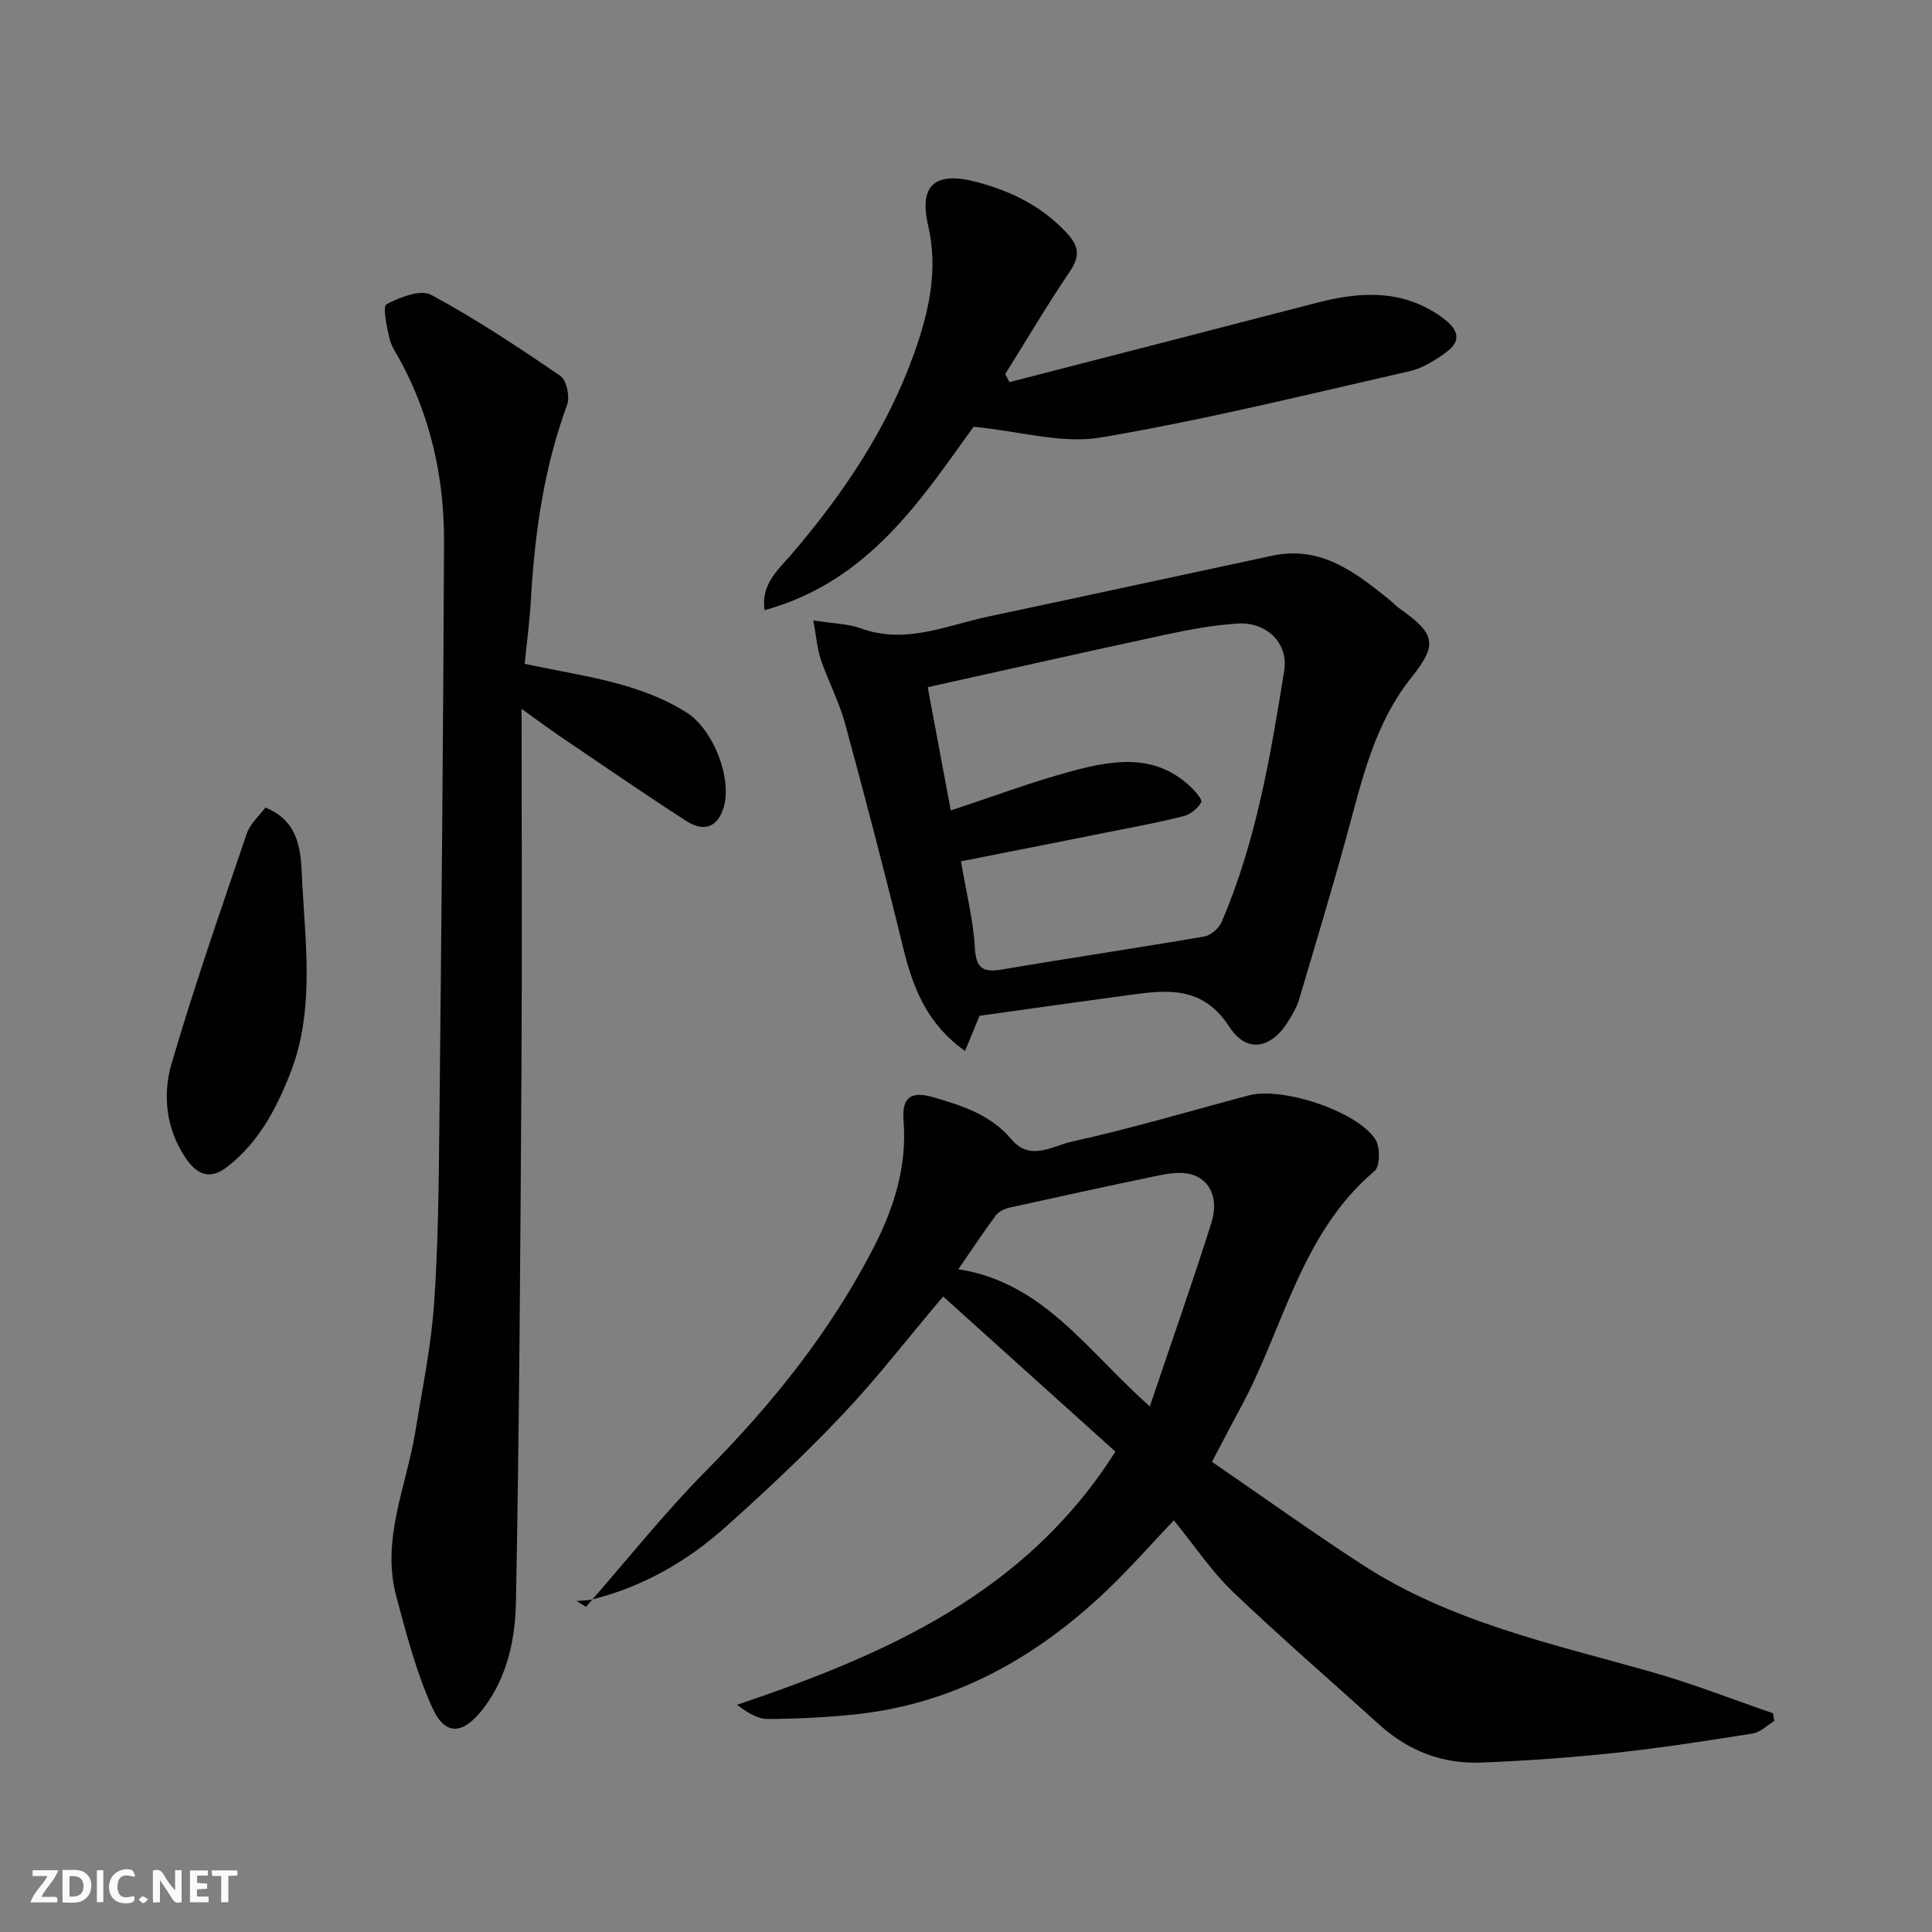 <svg enable-background="new 0 0 400 400" viewBox="0 0 400 400" xmlns="http://www.w3.org/2000/svg"><rect x="0" y="0" width="400" height="400" fill="#808080" stroke="none"/><g fill="#fafafb"><path d="m37.59 393.81c-.92.31-1.52.05-2-.78-.7-1.2-1.52-2.34-2.47-3.78v4.59c-.55.03-.95.05-1.41.07-.03-.37-.06-.64-.06-.91 0-1.91 0-3.81 0-5.7 1.13-.41 1.77-.03 2.29.91.62 1.11 1.38 2.14 2.31 3.19v-4.2h1.35v6.61z"/><path d="m12.94 393.88v-6.75c1.9.19 3.93-.54 5.37 1.29.8 1.01.78 2.88.03 3.97-1.37 1.97-3.4 1.51-5.4 1.49m1.45-1.22c2.04.12 2.92-.58 2.89-2.21-.03-1.51-.98-2.19-2.89-2z"/><path d="m11.81 393.87h-5.49c.68-2.18 2.47-3.48 3.51-5.45h-3.08v-1.21h5.29c-.71 2.13-2.44 3.48-3.47 5.51.86 0 1.63.04 2.39-.01.79-.05 1.14.21.85 1.16"/><path d="m39.33 393.86v-6.61h3.7v1.07h-2.22v1.52c.68.04 1.34.09 2.07.13v1.07c-.72.05-1.38.09-2.1.14v1.48h2.4v1.19h-3.85z"/><path d="m27.71 388.56c-1.15-.3-2.46-.61-3.1.64-.37.73-.41 1.93-.06 2.67.63 1.35 1.99.93 3.17.68.35.94-.01 1.32-.93 1.46-1.62.25-3.05-.27-3.76-1.48-.73-1.24-.6-3.03.31-4.17.88-1.11 2.71-1.7 4-1.16.32.13.44.74.65 1.12-.1.08-.19.16-.28.24"/><path d="m49.15 387.24v1.07c-.59.02-1.17.05-1.87.08v5.44h-1.48v-5.44h-1.85c-.05-.4-.08-.73-.13-1.15z"/><path d="m20.06 387.21h1.33v6.62h-1.33z"/><path d="m30.68 393.25c-.49.38-.8.79-1.05.76-.32-.05-.6-.45-.9-.7.26-.24.51-.64.8-.67.29-.04.62.3 1.15.61"/></g><path d="m250.93 302.66c10.38 7.12 20.59 14.45 31.12 21.29 18.23 11.84 39.22 16.37 59.75 22.17 8.55 2.42 16.86 5.7 25.28 8.59.09.53.18 1.07.27 1.6-1.49.9-2.89 2.35-4.49 2.6-9.52 1.52-19.06 2.99-28.64 4.02-9.16.98-18.38 1.63-27.59 1.99-7.95.31-15.02-2.39-20.99-7.79-10.16-9.19-20.54-18.16-30.44-27.62-4.35-4.16-7.74-9.31-12.17-14.74-4.66 4.9-9.12 9.99-14 14.63-14.72 13.98-31.74 23.49-52.29 25.58-5.9.6-11.86.89-17.79.92-2.04.01-4.08-1.22-6.35-2.94 30.81-10.42 59.74-23.05 78.33-52.42-11.64-10.48-23.65-21.29-35.67-32.12-7.37 8.73-13.69 16.93-20.78 24.42-7.68 8.12-15.86 15.8-24.19 23.25-7.98 7.15-17.16 12.44-27.69 15.05-1.03.26-2.13.23-3.2.34l1.92 1.2c8.31-9.48 16.18-19.4 25.04-28.35 13.63-13.77 25.56-28.68 34.45-45.91 4.25-8.24 7.02-16.89 6.26-26.43-.38-4.73 1.47-6.15 6.03-4.85 6.02 1.72 12.05 3.65 16.32 8.76 3.86 4.62 8.53 1.33 12.36.49 12.37-2.72 24.55-6.35 36.8-9.61 6.81-1.81 22.24 3.19 26.14 9.05 1.05 1.57 1.04 5.63-.12 6.61-15.39 13.01-18.83 32.66-27.84 49.18-1.79 3.29-3.5 6.64-5.83 11.04zm-12.87-11.48c4.51-13.36 8.82-25.61 12.74-37.98 1.73-5.45-.63-9.69-5.27-10.28-2.14-.27-4.43.19-6.58.64-10.01 2.09-20.01 4.26-29.99 6.48-1.01.23-2.19.8-2.78 1.6-2.52 3.38-4.84 6.9-7.77 11.14 17.67 2.74 26.67 16.93 39.65 28.4z" fill="#010100"/><path d="m108.63 137.44c12.16 2.6 23.57 3.79 33.55 10.1 5.6 3.54 9.78 14.25 7.41 20.34-1.59 4.08-4.65 3.95-7.58 2.05-8.76-5.67-17.37-11.59-26.01-17.45-2.5-1.69-4.92-3.51-8.01-5.72 0 25.64.12 50.27-.03 74.9-.22 36.59-.44 73.18-1.13 109.76-.14 7.72-1.66 15.52-6.65 22.16-4.1 5.45-7.91 6.06-10.65.04-3.33-7.32-5.38-15.27-7.48-23.09-3.18-11.84 2.11-22.84 3.95-34.18 1.41-8.7 3.22-17.39 3.85-26.16.87-12.23.98-24.52 1.11-36.78.42-40.42.81-80.84.97-121.26.05-13.07-2.71-25.64-8.95-37.29-.85-1.58-1.96-3.13-2.35-4.83-.55-2.38-1.45-6.59-.61-7.03 2.75-1.47 7.06-3.14 9.26-1.95 9.26 5 18.09 10.85 26.78 16.81 1.28.88 1.96 4.33 1.34 6.01-4.74 12.88-6.66 26.22-7.45 39.82-.25 4.58-.86 9.12-1.32 13.75z" fill="#010100"/><path d="m168.39 128.45c4.31.68 7.2.69 9.75 1.62 9.32 3.43 17.85-.6 26.6-2.45 19.58-4.13 39.13-8.4 58.71-12.58 10.05-2.14 17.21 3.48 24.3 9.2.65.52 1.2 1.17 1.87 1.64 7.51 5.29 8.17 7.43 2.62 14.36-7.61 9.51-10.17 20.89-13.25 32.19-3.16 11.6-6.65 23.11-10.07 34.64-.41 1.39-1.2 2.68-1.94 3.95-3.52 6.04-8.74 7.29-12.45 1.58-5.58-8.61-12.98-7.65-20.94-6.57-10.36 1.4-20.72 2.87-30.79 4.28-.97 2.37-1.9 4.62-3 7.29-8.03-5.72-10.85-13.3-12.86-21.58-3.77-15.47-7.8-30.87-11.98-46.23-1.23-4.52-3.49-8.76-5.01-13.22-.77-2.26-.94-4.73-1.56-8.12zm28.46 39.34c8.99-2.96 16.91-5.94 25.04-8.13 8.47-2.28 17.16-3.77 24.55 3.18.99.93 2.54 2.68 2.26 3.23-.65 1.26-2.16 2.5-3.55 2.87-4.71 1.23-9.51 2.11-14.28 3.06-10.63 2.13-21.26 4.22-31.91 6.33 1.08 6.39 2.55 12.14 2.88 17.95.26 4.67 2.08 5.05 5.97 4.39 13.83-2.37 27.71-4.4 41.54-6.78 1.36-.23 3.02-1.72 3.59-3.04 7.14-16.61 10.1-34.31 12.94-51.98.93-5.75-3.68-10.15-9.66-9.77-5.03.32-10.05 1.26-14.99 2.32-16.37 3.52-32.71 7.21-49.16 10.86 1.63 8.73 3.21 17.16 4.78 25.51z" fill="#010100"/><path d="m209 79.11c21.22-5.47 42.45-10.91 63.66-16.43 9.2-2.39 18.07-2.82 26.22 3.27 2.91 2.17 3.86 4.53.64 6.9-2.3 1.7-4.94 3.38-7.67 4-21.27 4.84-42.48 10.1-63.96 13.73-8.02 1.35-16.72-1.29-26.32-2.23-10.69 14.77-21.61 32.05-43.28 37.98-.78-5.34 2.79-8.33 5.32-11.27 10.86-12.61 20.06-26.23 25.66-41.93 3.01-8.45 5.04-17.16 2.89-26.45-1.96-8.47 1.53-11.28 10.14-8.98 7.17 1.92 13.58 5.08 18.7 10.69 2.44 2.67 2.57 4.75.51 7.8-4.69 6.94-8.95 14.16-13.39 21.26.29.56.59 1.11.88 1.66z" fill="#010100"/><path d="m54.94 167.2c7.78 3.08 7.35 10.5 7.65 15.9.72 13.1 2.51 26.52-2.58 39.34-2.9 7.31-6.49 14.08-12.9 19.1-3.9 3.05-6.57 1.34-8.69-1.81-4.02-5.96-4.81-12.98-2.91-19.48 4.69-16.04 10.2-31.84 15.58-47.67.69-2.04 2.59-3.67 3.85-5.38z" fill="#010100"/></svg>
